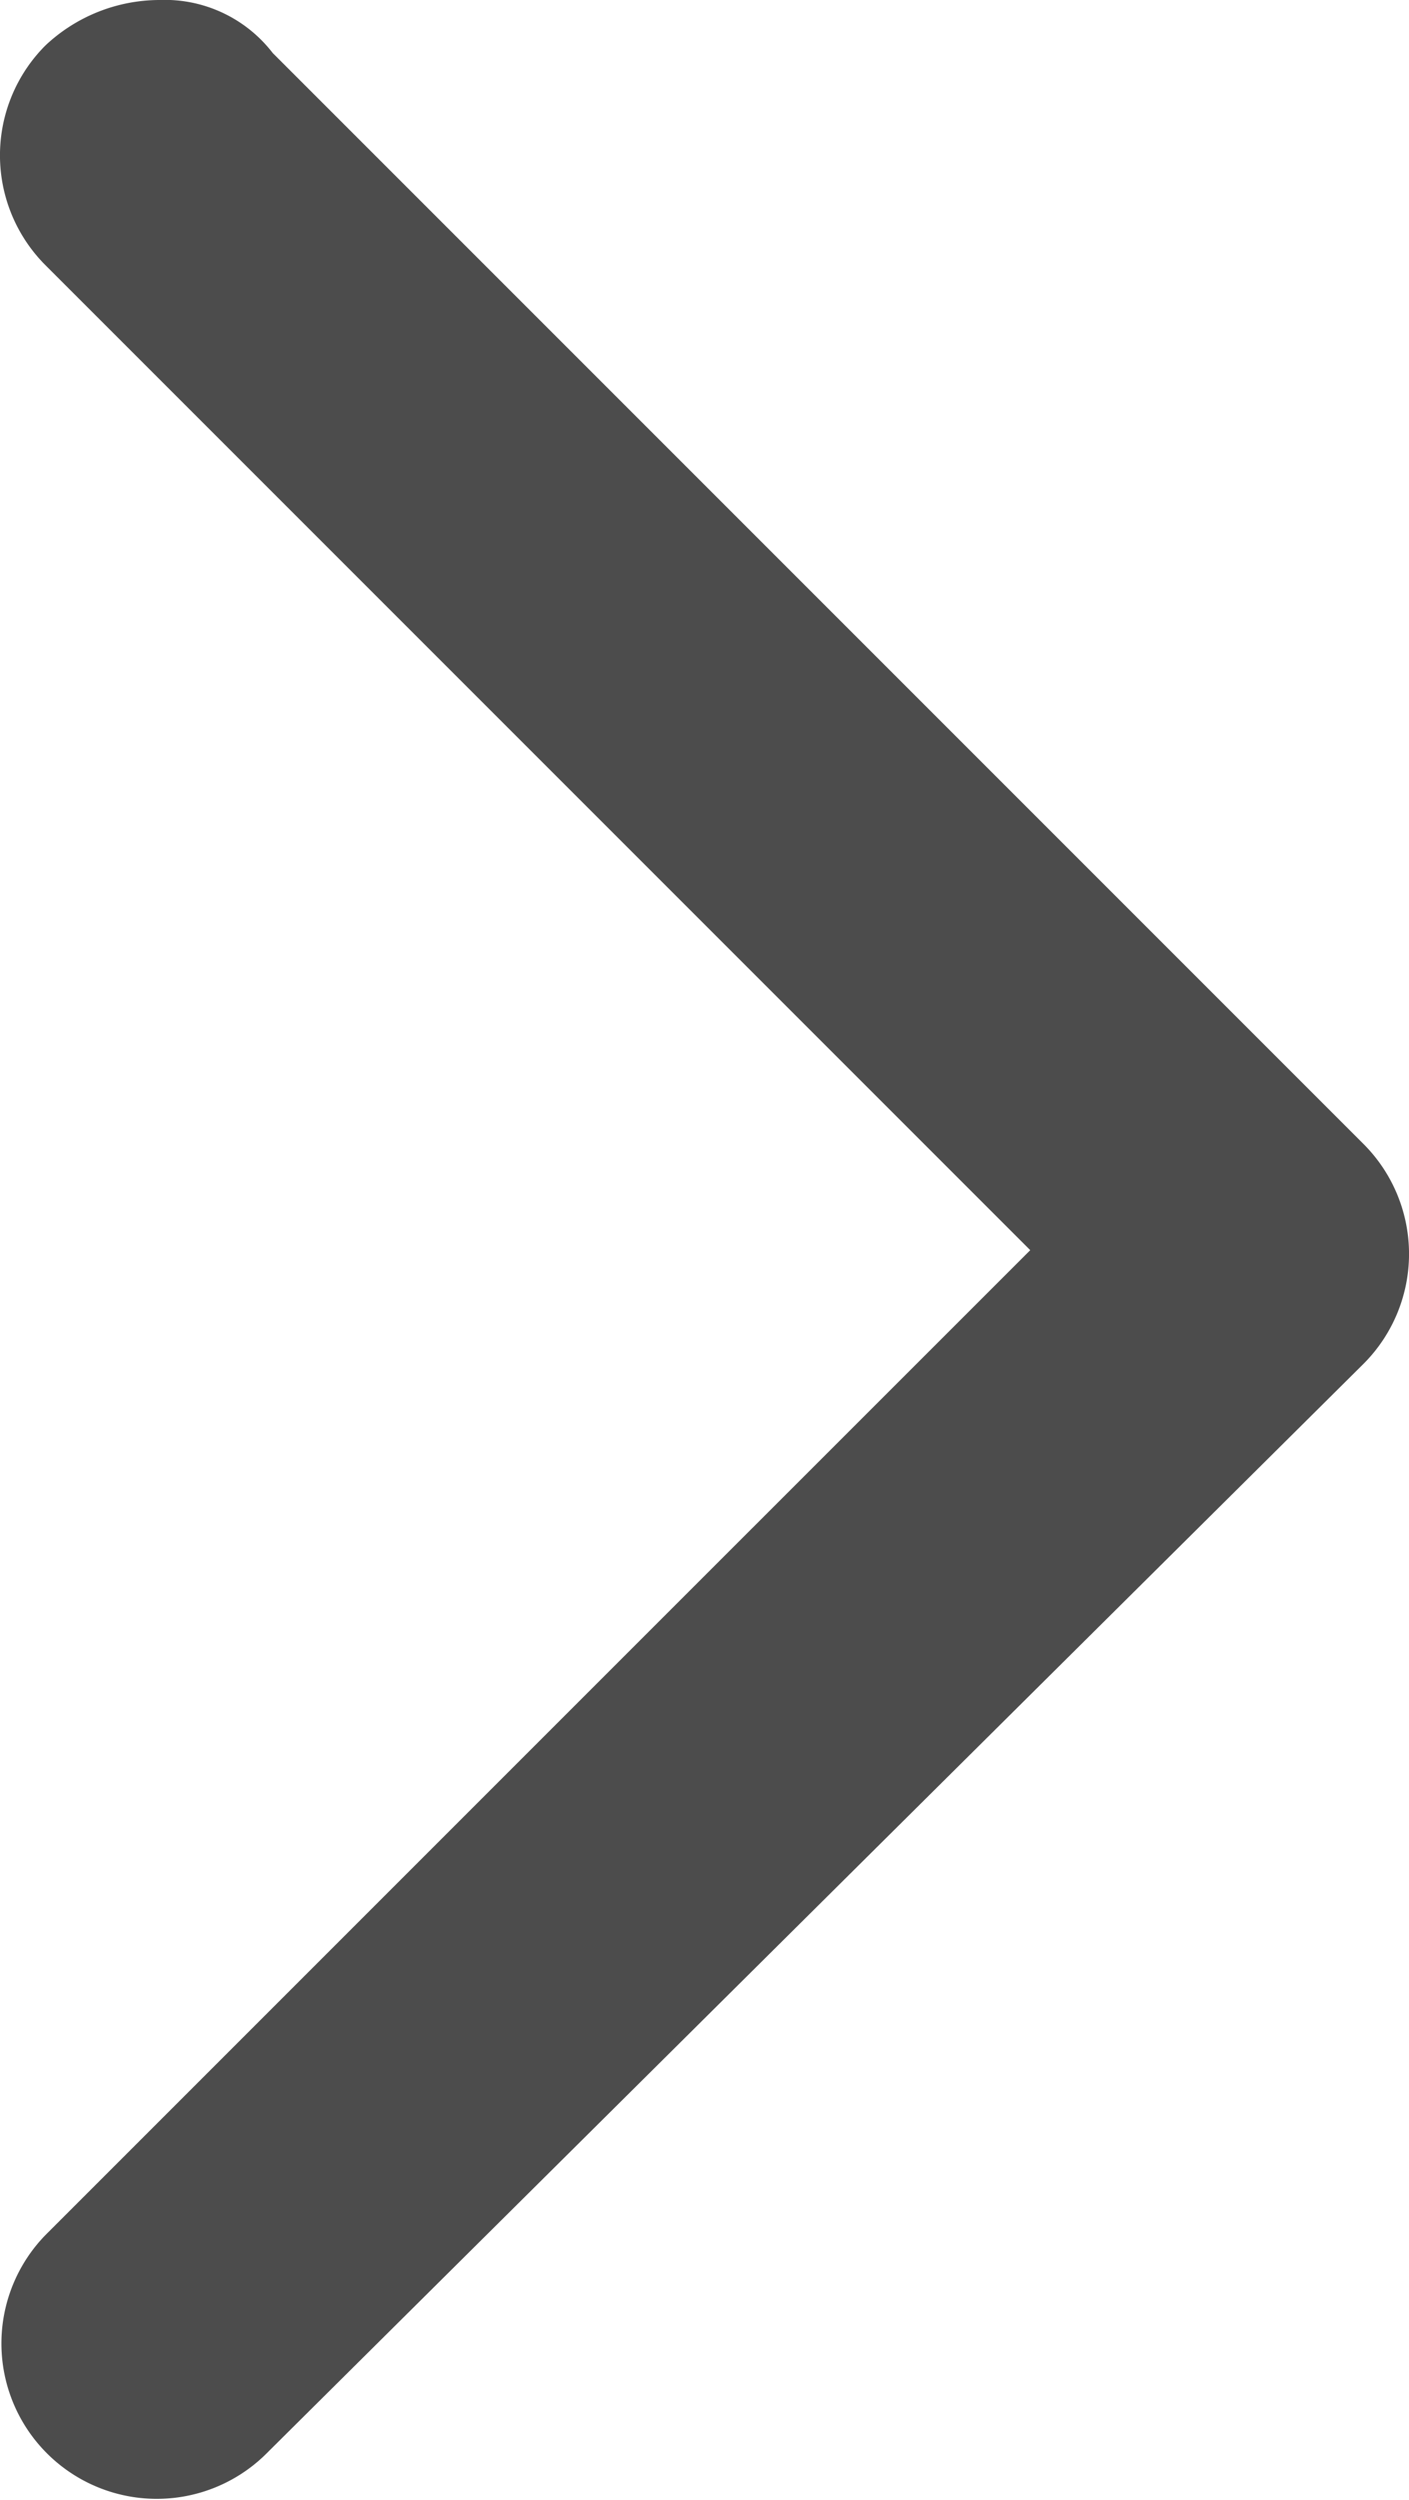 <svg xmlns="http://www.w3.org/2000/svg" width="18.418" height="32.677" viewBox="0 0 18.418 32.677">
  <path id="arrow2" d="M2.079,0A2.183,2.183,0,0,0,.594.594a2.032,2.032,0,0,0,0,2.872L13.467,16.339,8.6,21.205.594,29.211a2.031,2.031,0,0,0,2.872,2.872L17.824,17.824a2.032,2.032,0,0,0,0-2.872L3.565.693A1.782,1.782,0,0,0,2.079,0Z" fill="#4c4c4c"/>
</svg>

